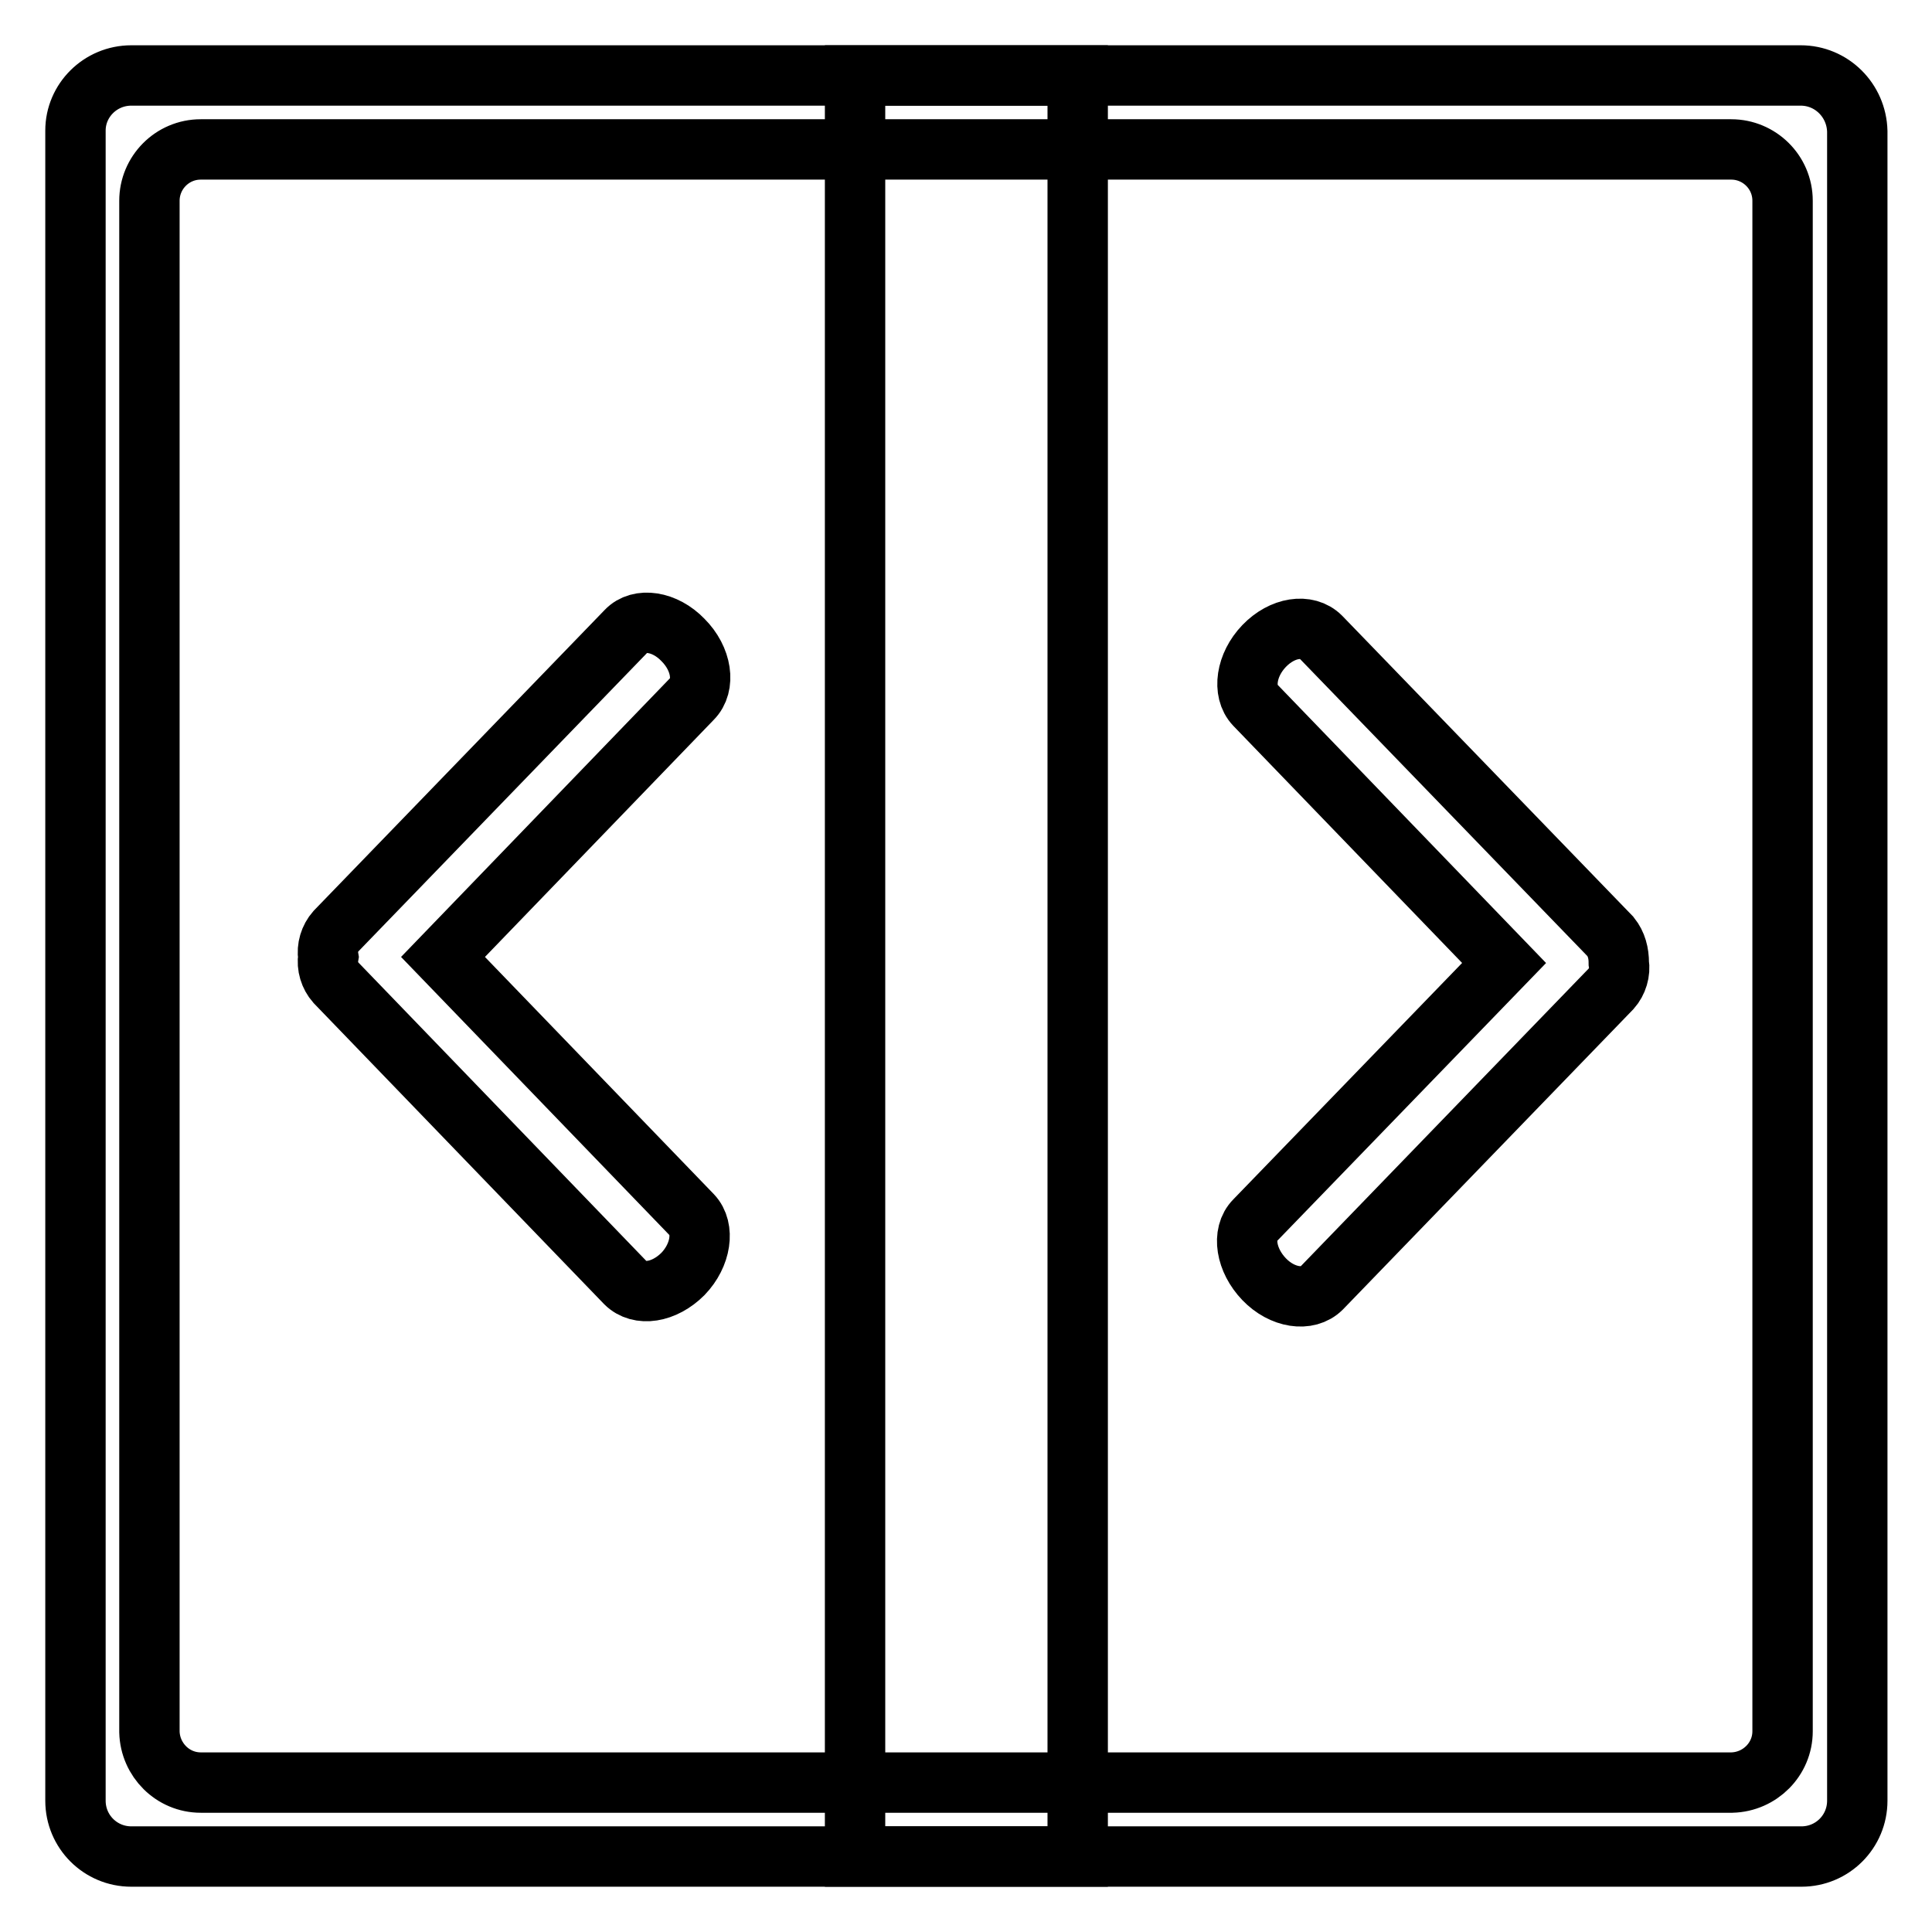 <?xml version="1.0" encoding="utf-8"?>
<!-- Svg Vector Icons : http://www.onlinewebfonts.com/icon -->
<!DOCTYPE svg PUBLIC "-//W3C//DTD SVG 1.1//EN" "http://www.w3.org/Graphics/SVG/1.1/DTD/svg11.dtd">
<svg version="1.1" xmlns="http://www.w3.org/2000/svg" xmlns:xlink="http://www.w3.org/1999/xlink" x="0px" y="0px" viewBox="0 0 256 256" enable-background="new 0 0 256 256" xml:space="preserve">
<g> <path stroke-width="8" fill-opacity="0" stroke="#000000"  d="M213.4,124.1L175,84.4c-1.8-1.8-5.1-1.3-7.5,1.2c-2.4,2.5-2.9,6-1.2,7.8l33,34.2l-33,34.1 c-1.8,1.8-1.2,5.3,1.2,7.8c2.4,2.5,5.8,3,7.6,1.2l38.4-39.7c0.8-0.9,1.2-2.2,1-3.4C214.5,126.3,214.2,125.1,213.4,124.1 L213.4,124.1z M44.5,123.4c-0.8,0.9-1.2,2.2-1,3.4c-0.2,1.2,0.2,2.5,1,3.4L82.9,170c1.8,1.8,5.1,1.3,7.6-1.2c2.4-2.5,2.9-6,1.2-7.8 l-33-34.2l33-34.2c1.8-1.8,1.3-5.3-1.2-7.8c-2.4-2.5-5.8-3-7.5-1.2L44.5,123.4L44.5,123.4z"/> <path stroke-width="8" fill-opacity="0" stroke="#000000"  d="M238.6,10H17.4c-4.1,0-7.4,3.3-7.4,7.3c0,0,0,0,0,0v221.3c0,4.1,3.3,7.4,7.4,7.4h221.3 c4.1,0,7.4-3.3,7.4-7.4V17.4C246,13.3,242.7,10,238.6,10C238.7,10,238.6,10,238.6,10z M236.2,229.4c0,3.7-3,6.7-6.7,6.8 c0,0,0,0,0,0H26.6c-3.7,0-6.7-3-6.8-6.7c0,0,0,0,0,0V26.6c0-3.7,3-6.8,6.8-6.8h202.8c3.7,0,6.8,3,6.8,6.8V229.4z"/> <path stroke-width="8" fill-opacity="0" stroke="#000000"  d="M113.3,10h29.5v236h-29.5V10z"/></g>
</svg>